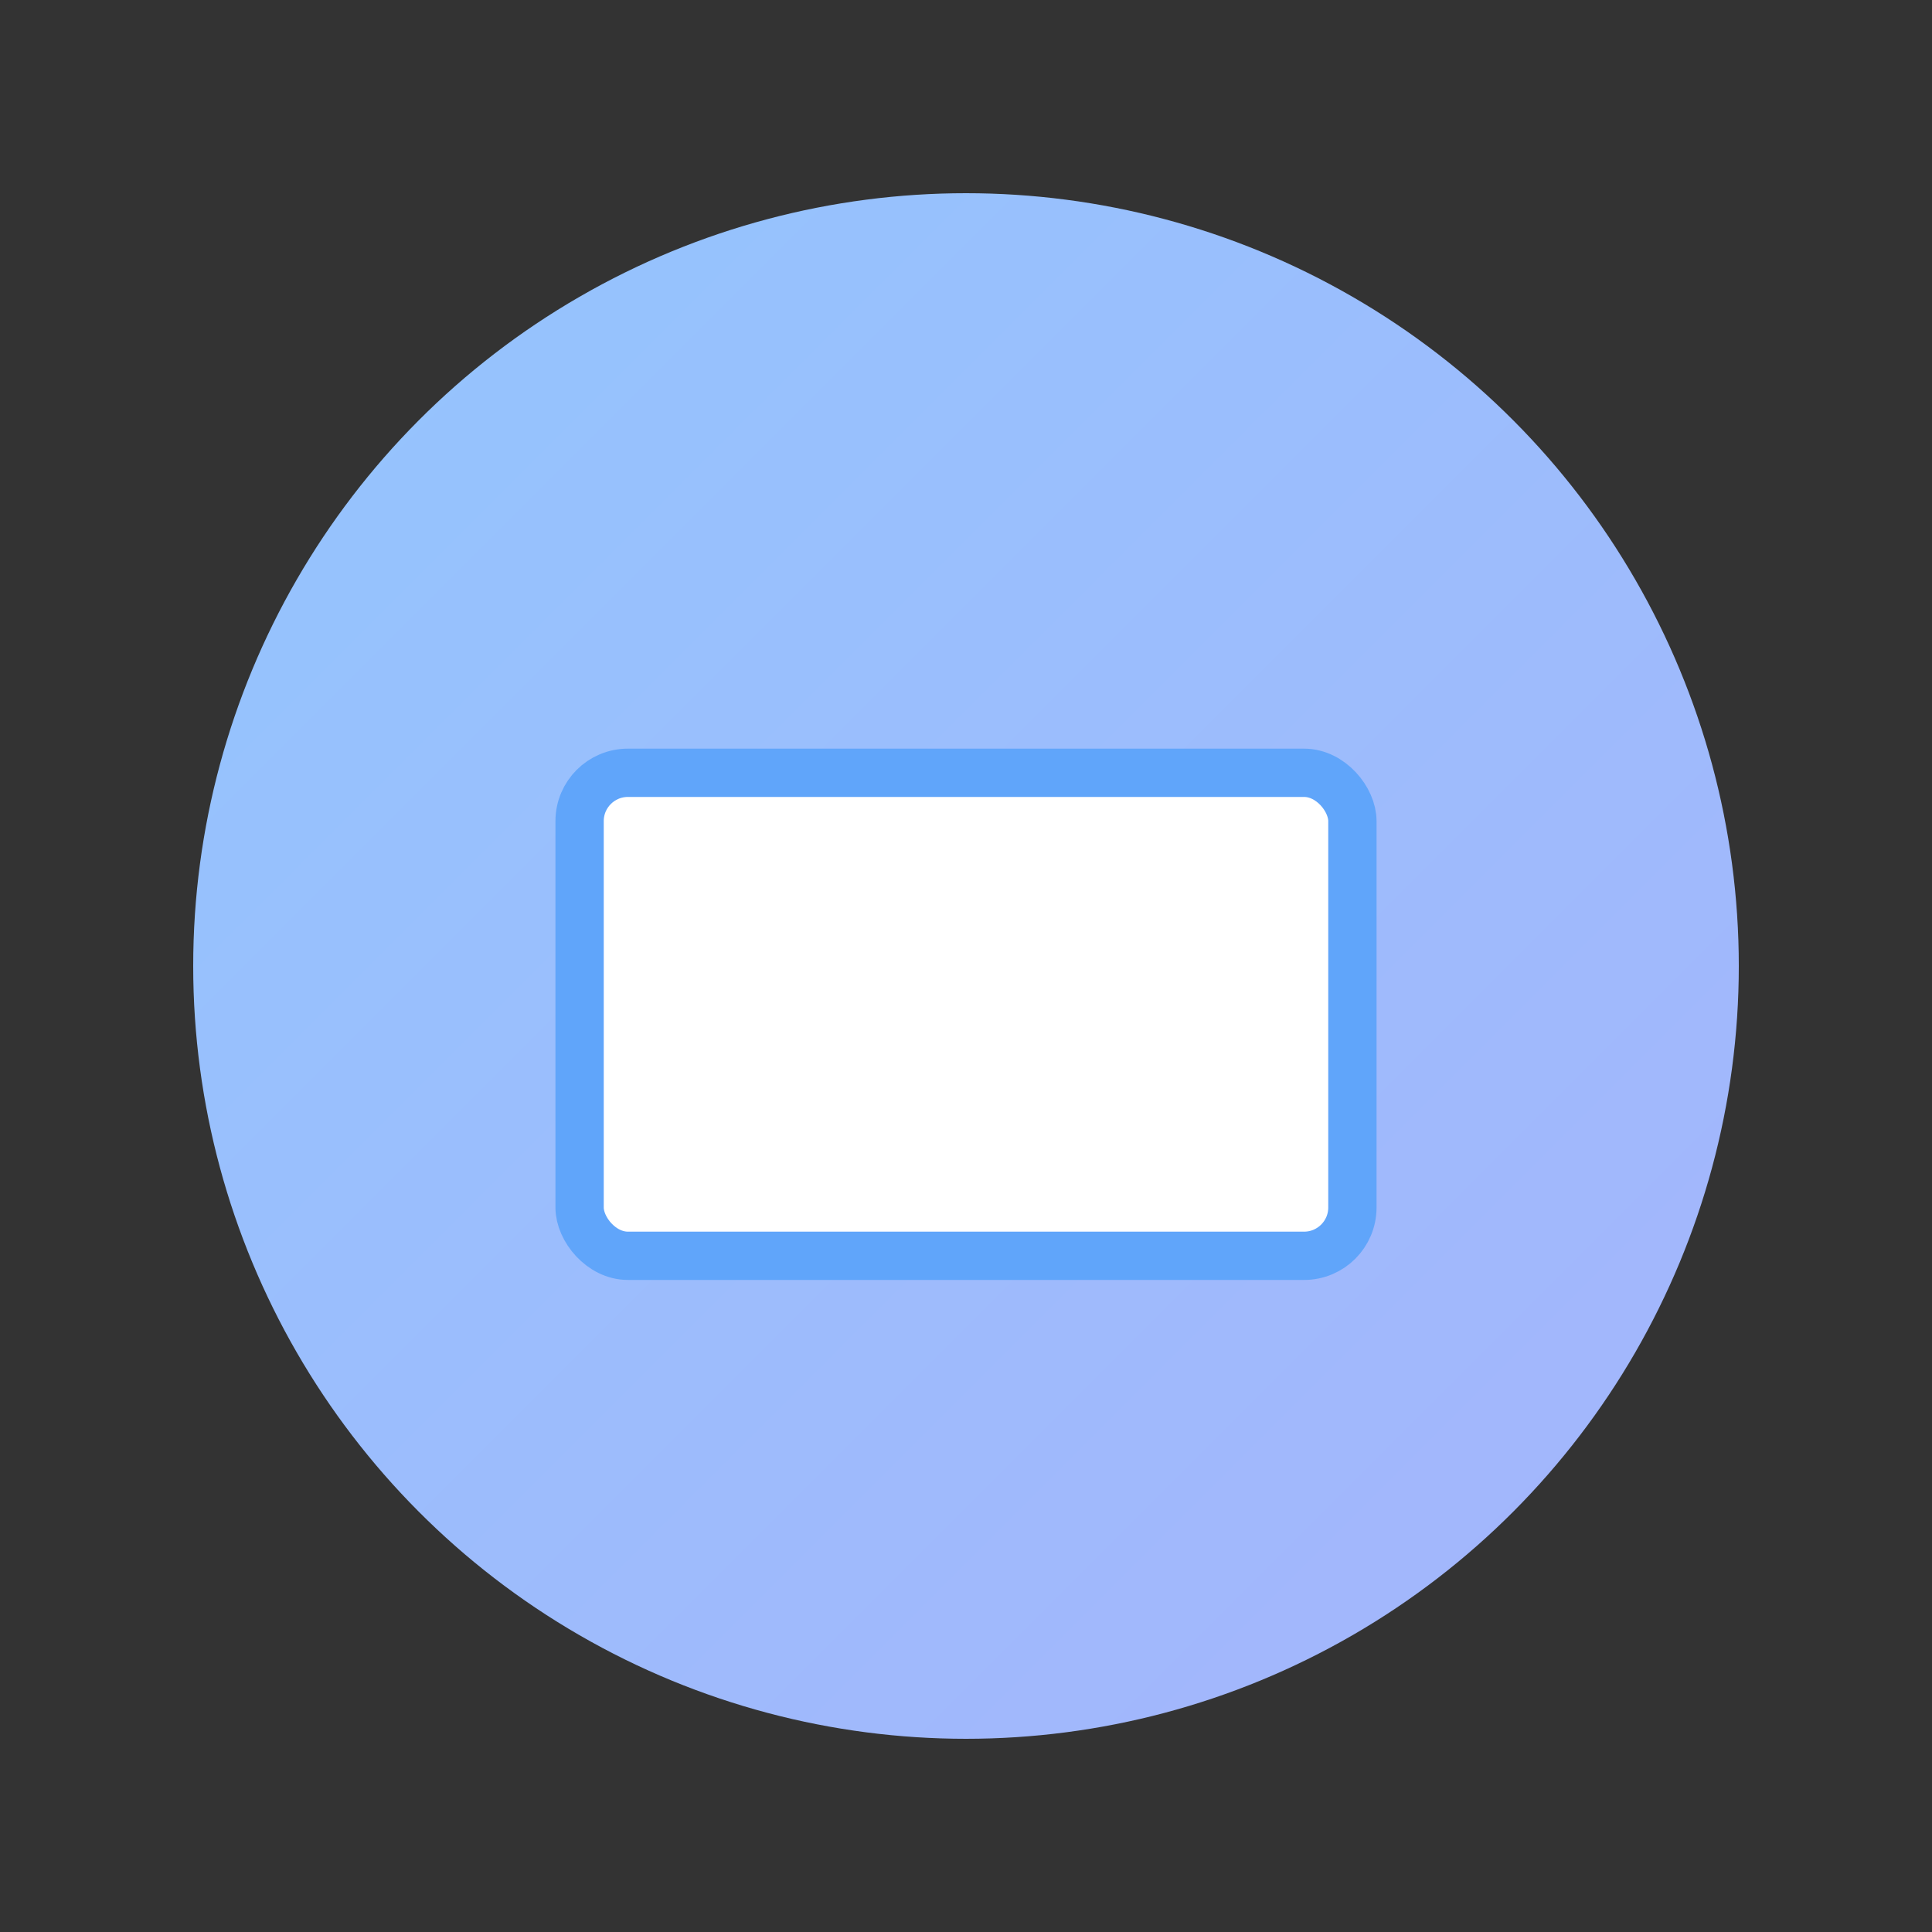 <svg xmlns="http://www.w3.org/2000/svg" viewBox="0 0 200 200">
    <rect x="0" y="0" width="200" height="200" fill="#333333" stroke="none"/>
    <!-- Define gradient -->
    <defs>
        <linearGradient id="emptyGradient" x1="0%" y1="0%" x2="100%" y2="100%">
            <stop offset="0%" style="stop-color:#93c5fd;stop-opacity:1" />
            <stop offset="100%" style="stop-color:#a5b4fc;stop-opacity:1" />
        </linearGradient>
    </defs>

    <!-- Background circle -->
    <circle cx="100" cy="100" r="80" fill="url(#emptyGradient)" />

    <!-- Empty box -->
    <rect x="60" y="80" width="80" height="50" rx="5" fill="white" stroke="#60a5fa" stroke-width="5" />
</svg>
